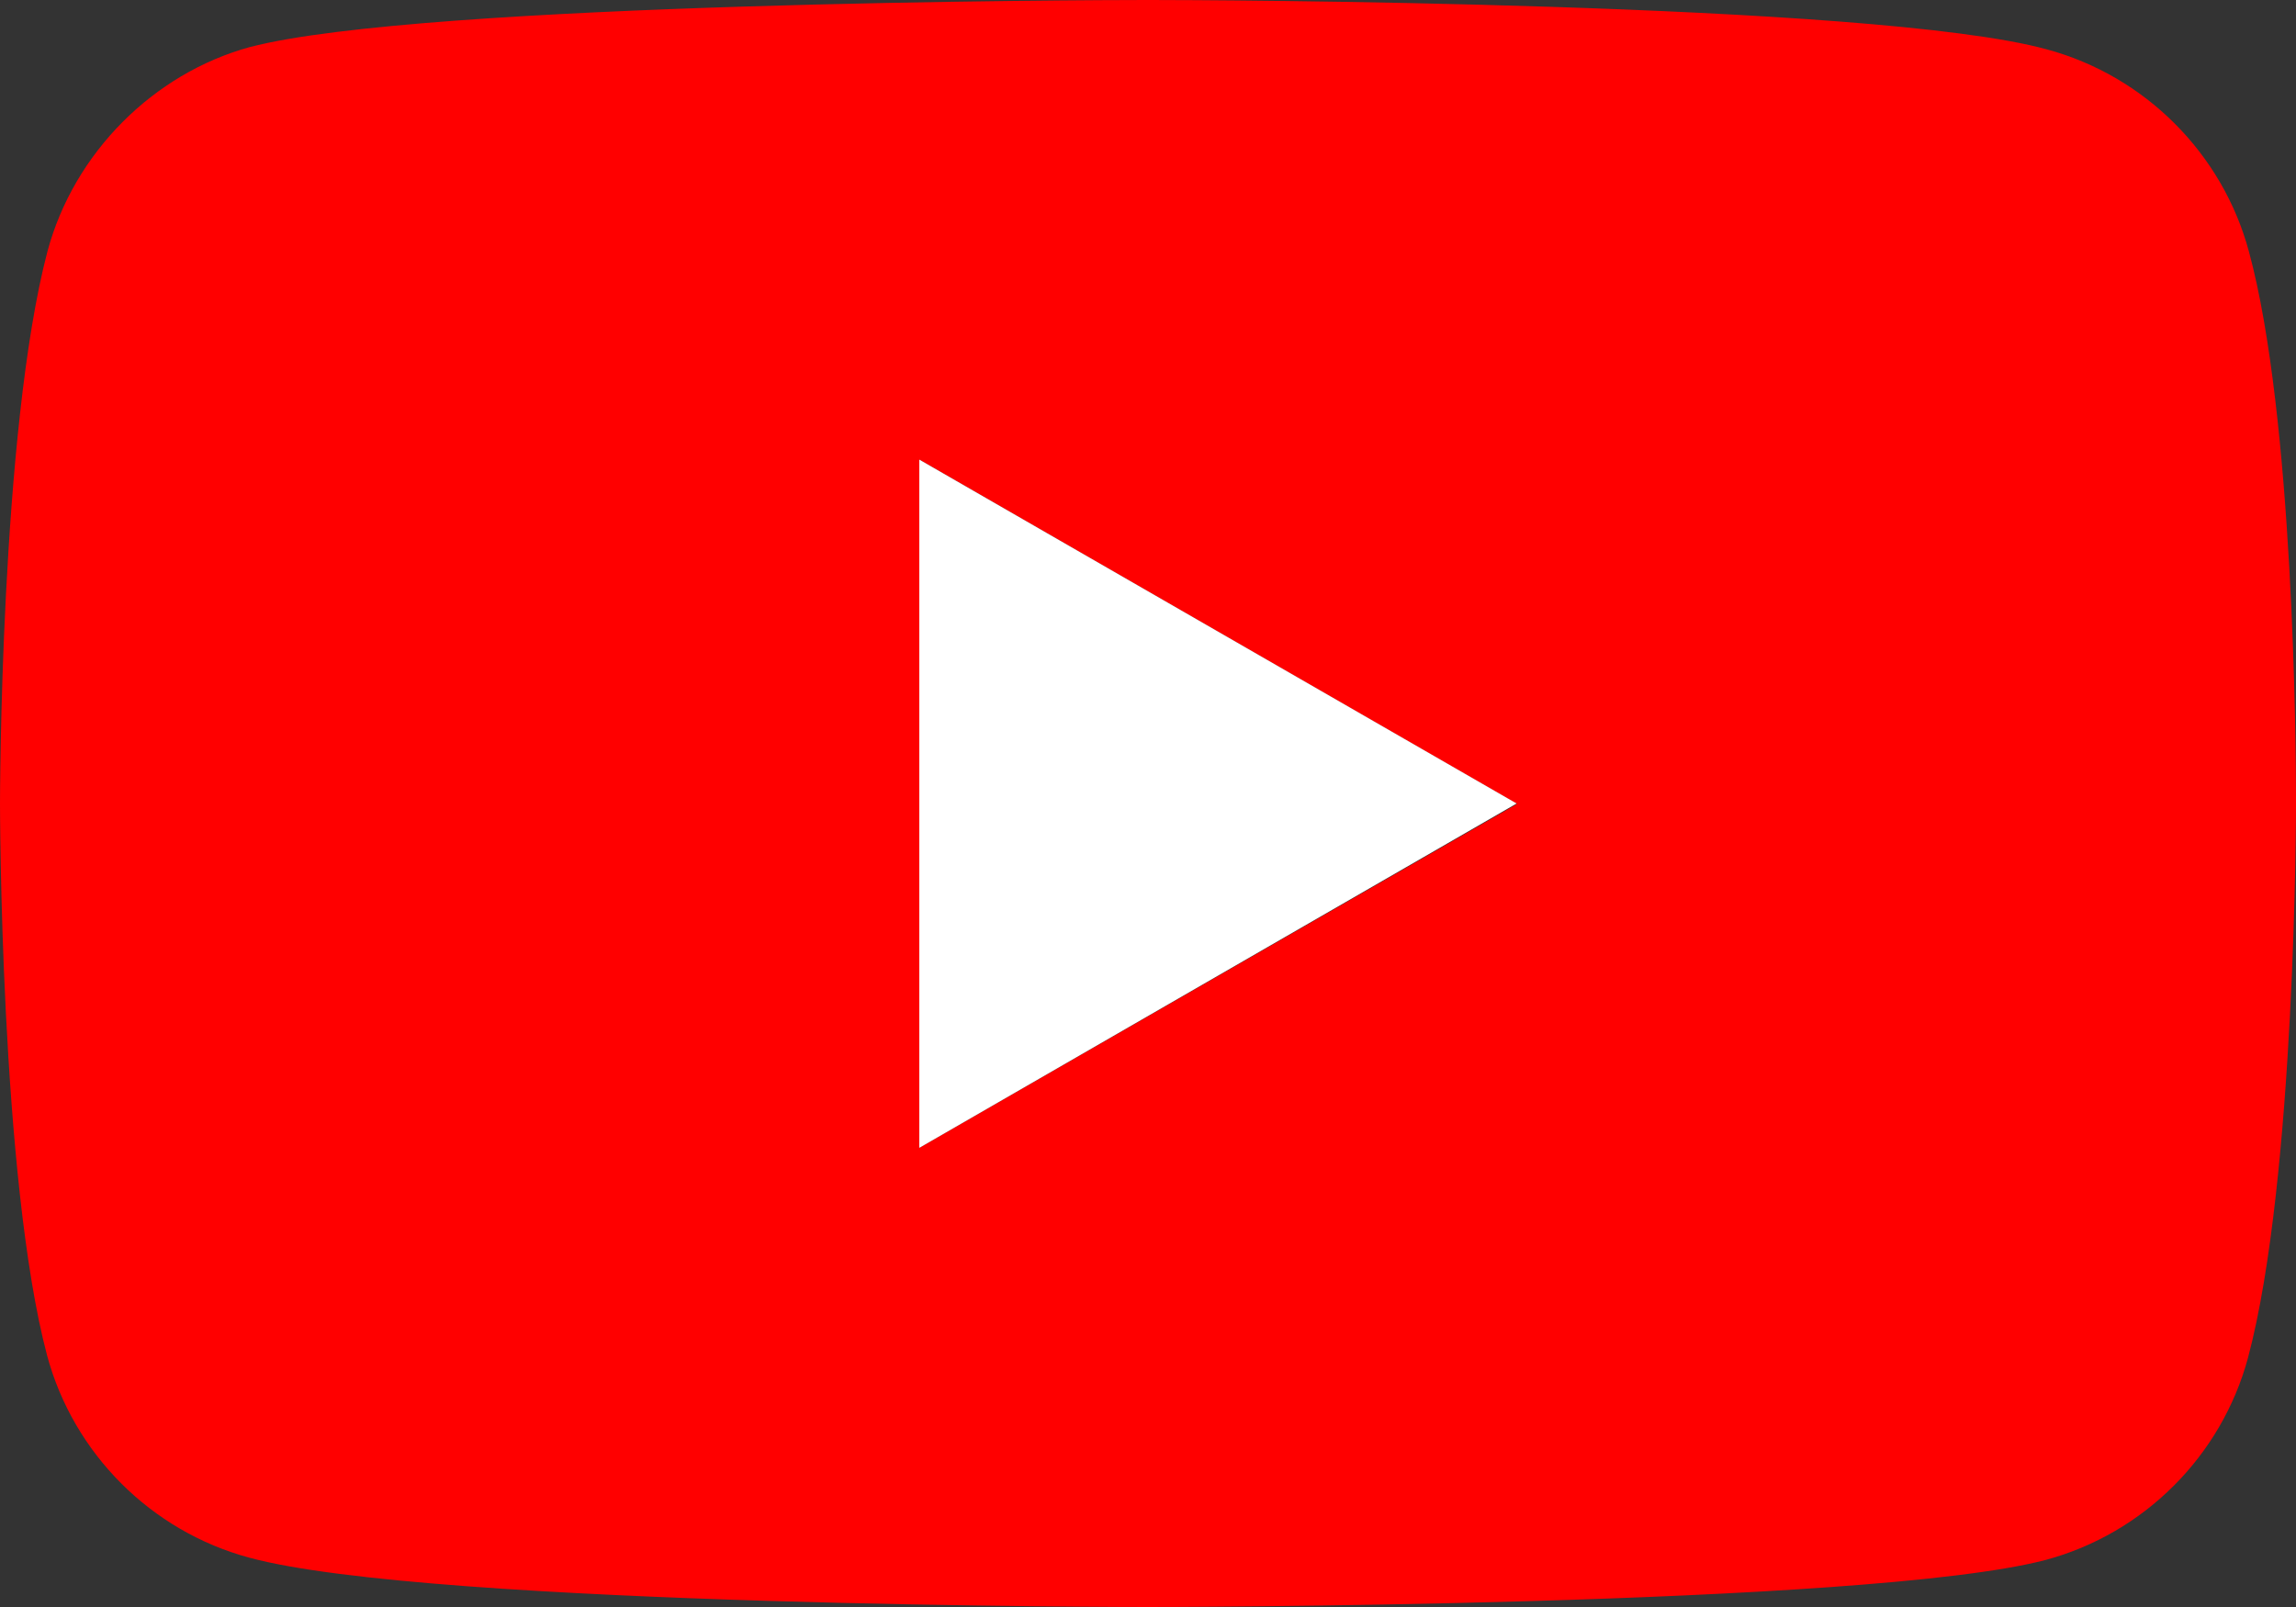 <?xml version="1.0" encoding="utf-8"?>
<!-- Generator: Adobe Illustrator 22.0.0, SVG Export Plug-In . SVG Version: 6.00 Build 0)  -->
<svg version="1.1" id="Layer_1" xmlns="http://www.w3.org/2000/svg" xmlns:xlink="http://www.w3.org/1999/xlink" x="0px" y="0px"
	 viewBox="0 0 512 358.5" style="enable-background:new 0 0 512 358.5;" xml:space="preserve">
<rect x="0" y="0" width="512" height="358.5" fill="#333333" stroke="none"/>
<style type="text/css">
	.st0{fill:#FF0000;}
	.st1{fill:#FFFFFF;}
</style>
<g>
	<path class="st0" d="M501.5,56.1c-5.9-21.9-23.2-39.2-45.1-45.1C417.7,0.4,267.1,0,256.6,0h-1.2C244.6,0,94.3,0.4,55.7,10.5
		c-21.5,5.9-39.2,23.6-45.1,45.5C0,96.2,0,179.2,0,179.2s0,83.5,10.5,123.1c5.9,21.9,23.2,39.2,45.1,45.1c40.5,11,200.3,11,200.3,11
		s160.3,0,200.3-10.5c21.9-5.9,39.2-23.2,45.1-45.1C512,262.7,512,179.7,512,179.7s0-0.3,0-0.8v-0.7
		C512,166.4,511.5,92.9,501.5,56.1z M205,256V102.5l133.3,76.8L205,256z"/>
	<polygon class="st1" points="205,256 338.2,179.2 205,102.5 	"/>
</g>
</svg>
